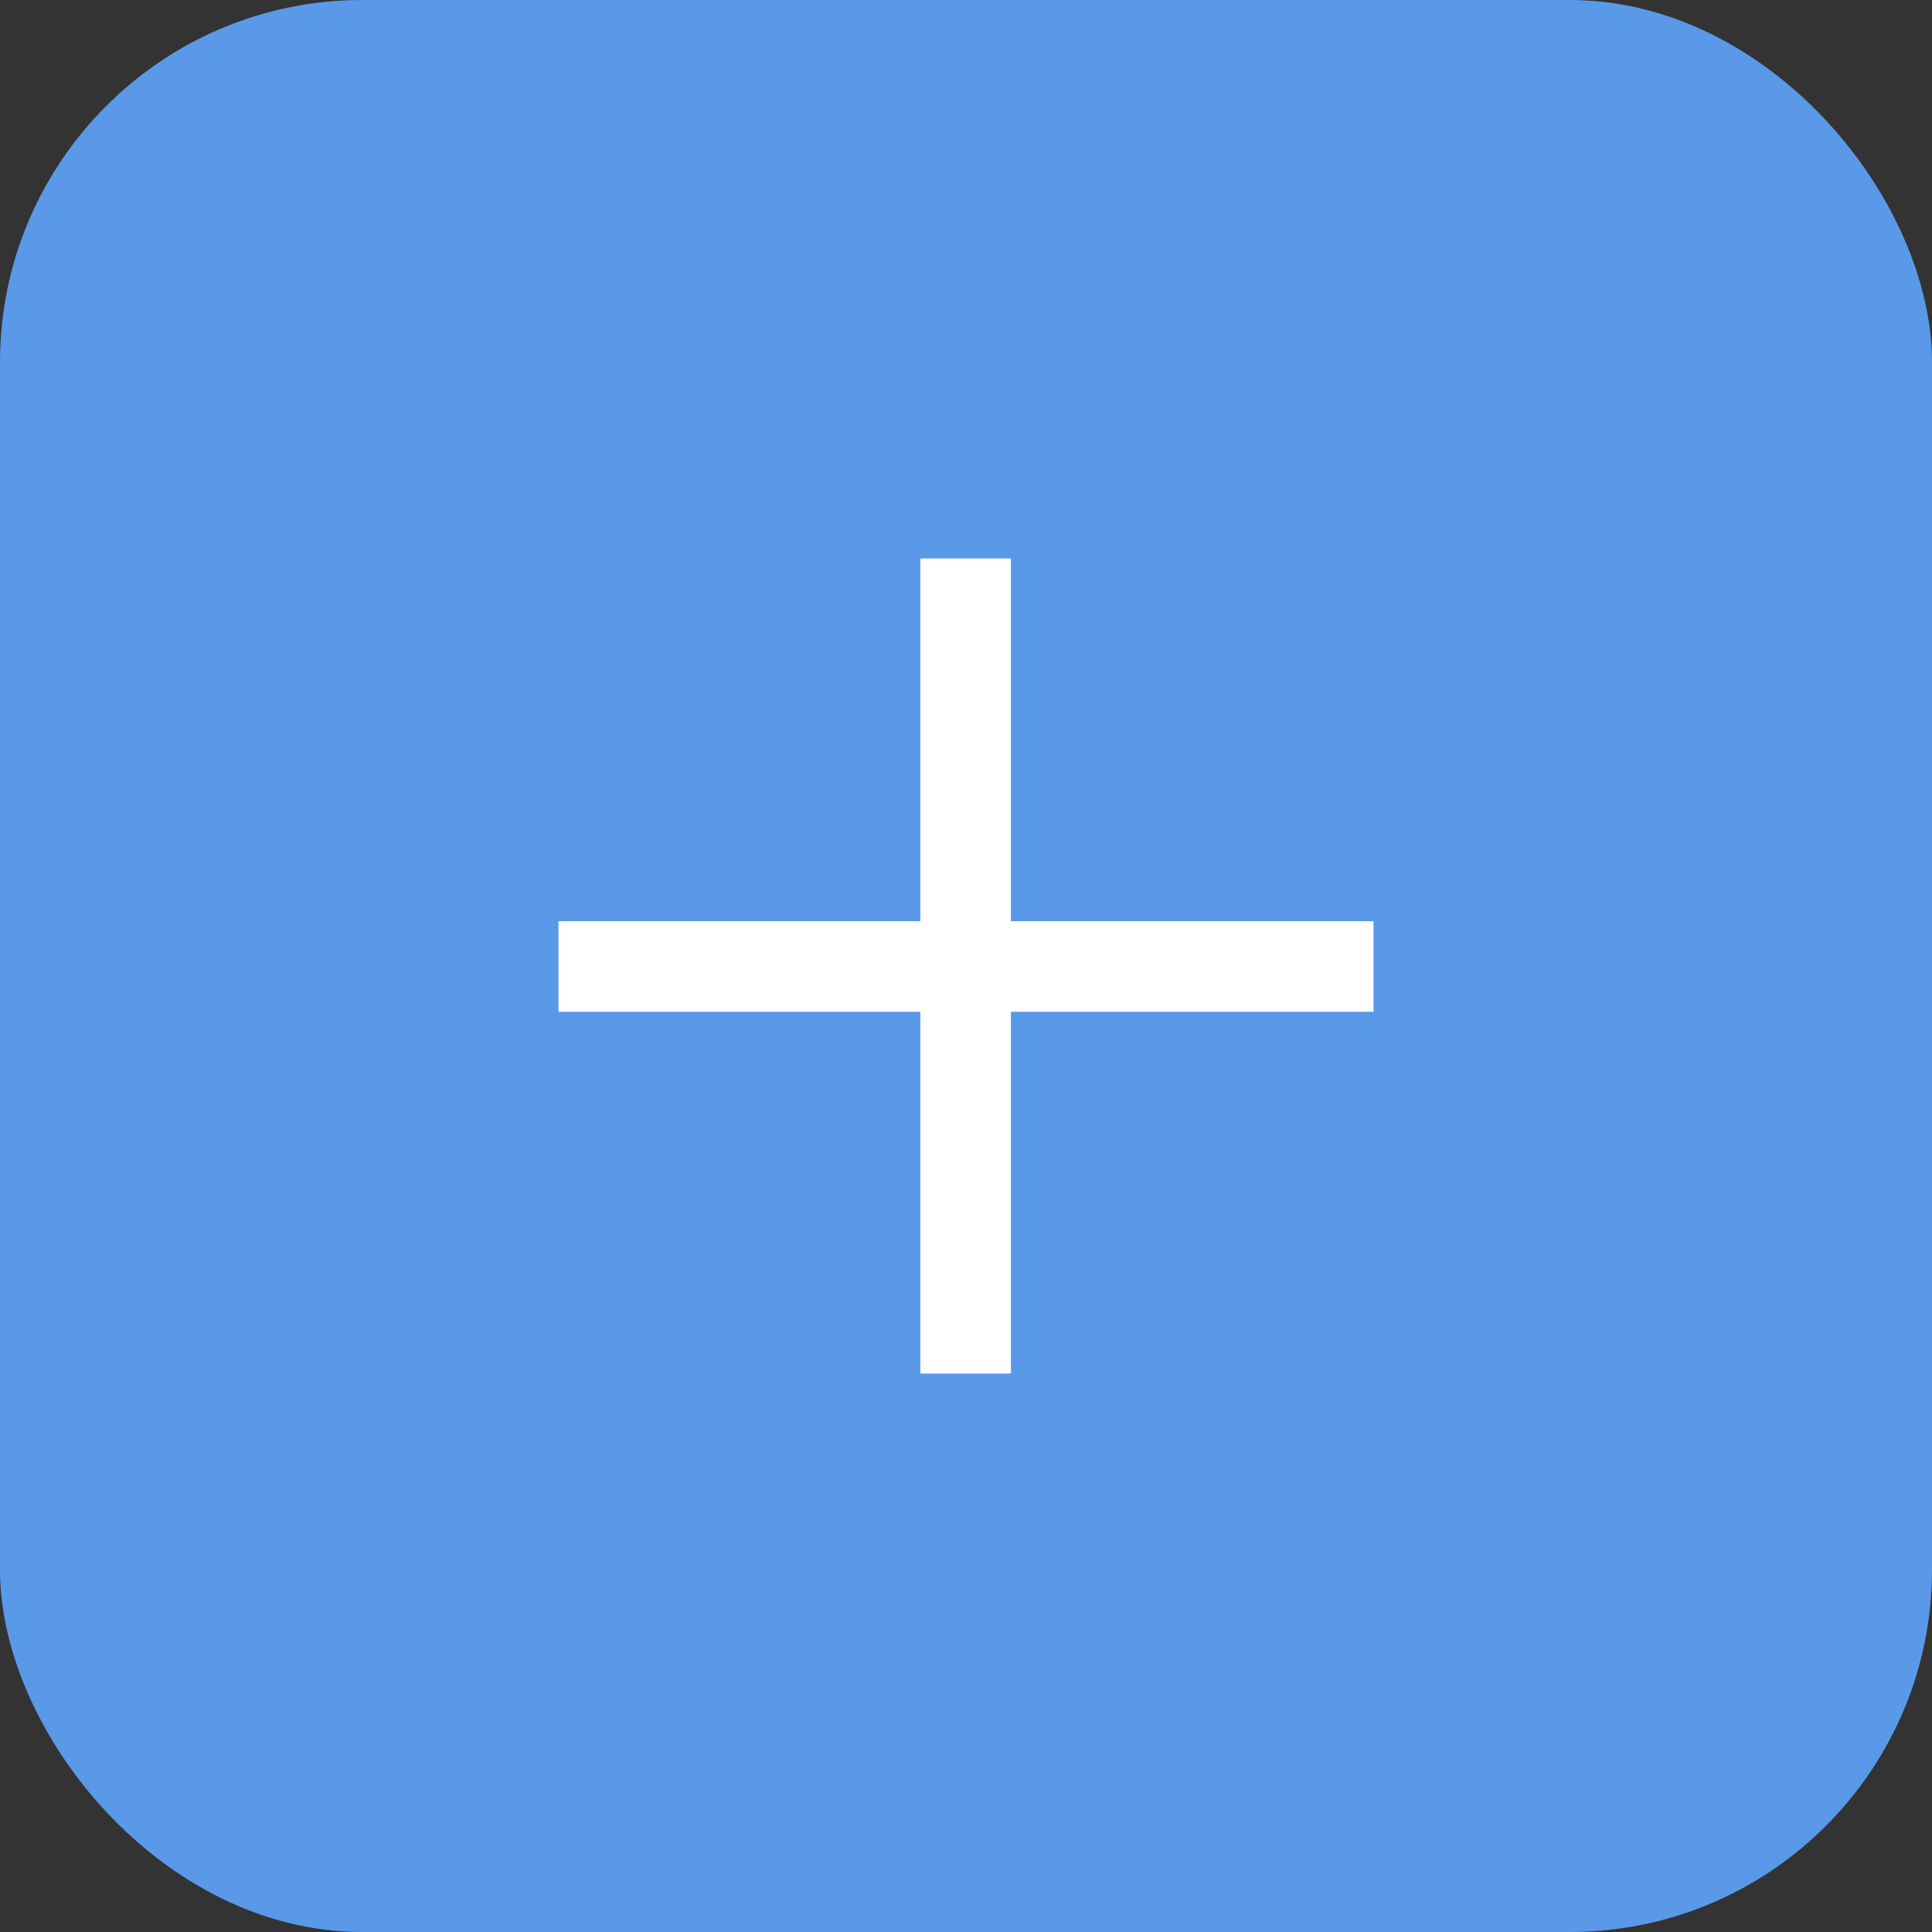 <?xml version="1.0" encoding="UTF-8"?> <svg xmlns="http://www.w3.org/2000/svg" width="16" height="16" viewBox="0 0 16 16" fill="none"><rect x="0" y="0" width="16" height="16" fill="#333333" stroke="none"/><rect width="16" height="16" rx="3" fill="#5999E8"></rect><path d="M7.997 4.625V11.375M4.625 8.004L11.375 8.004" stroke="white" stroke-width="0.75"></path></svg> 